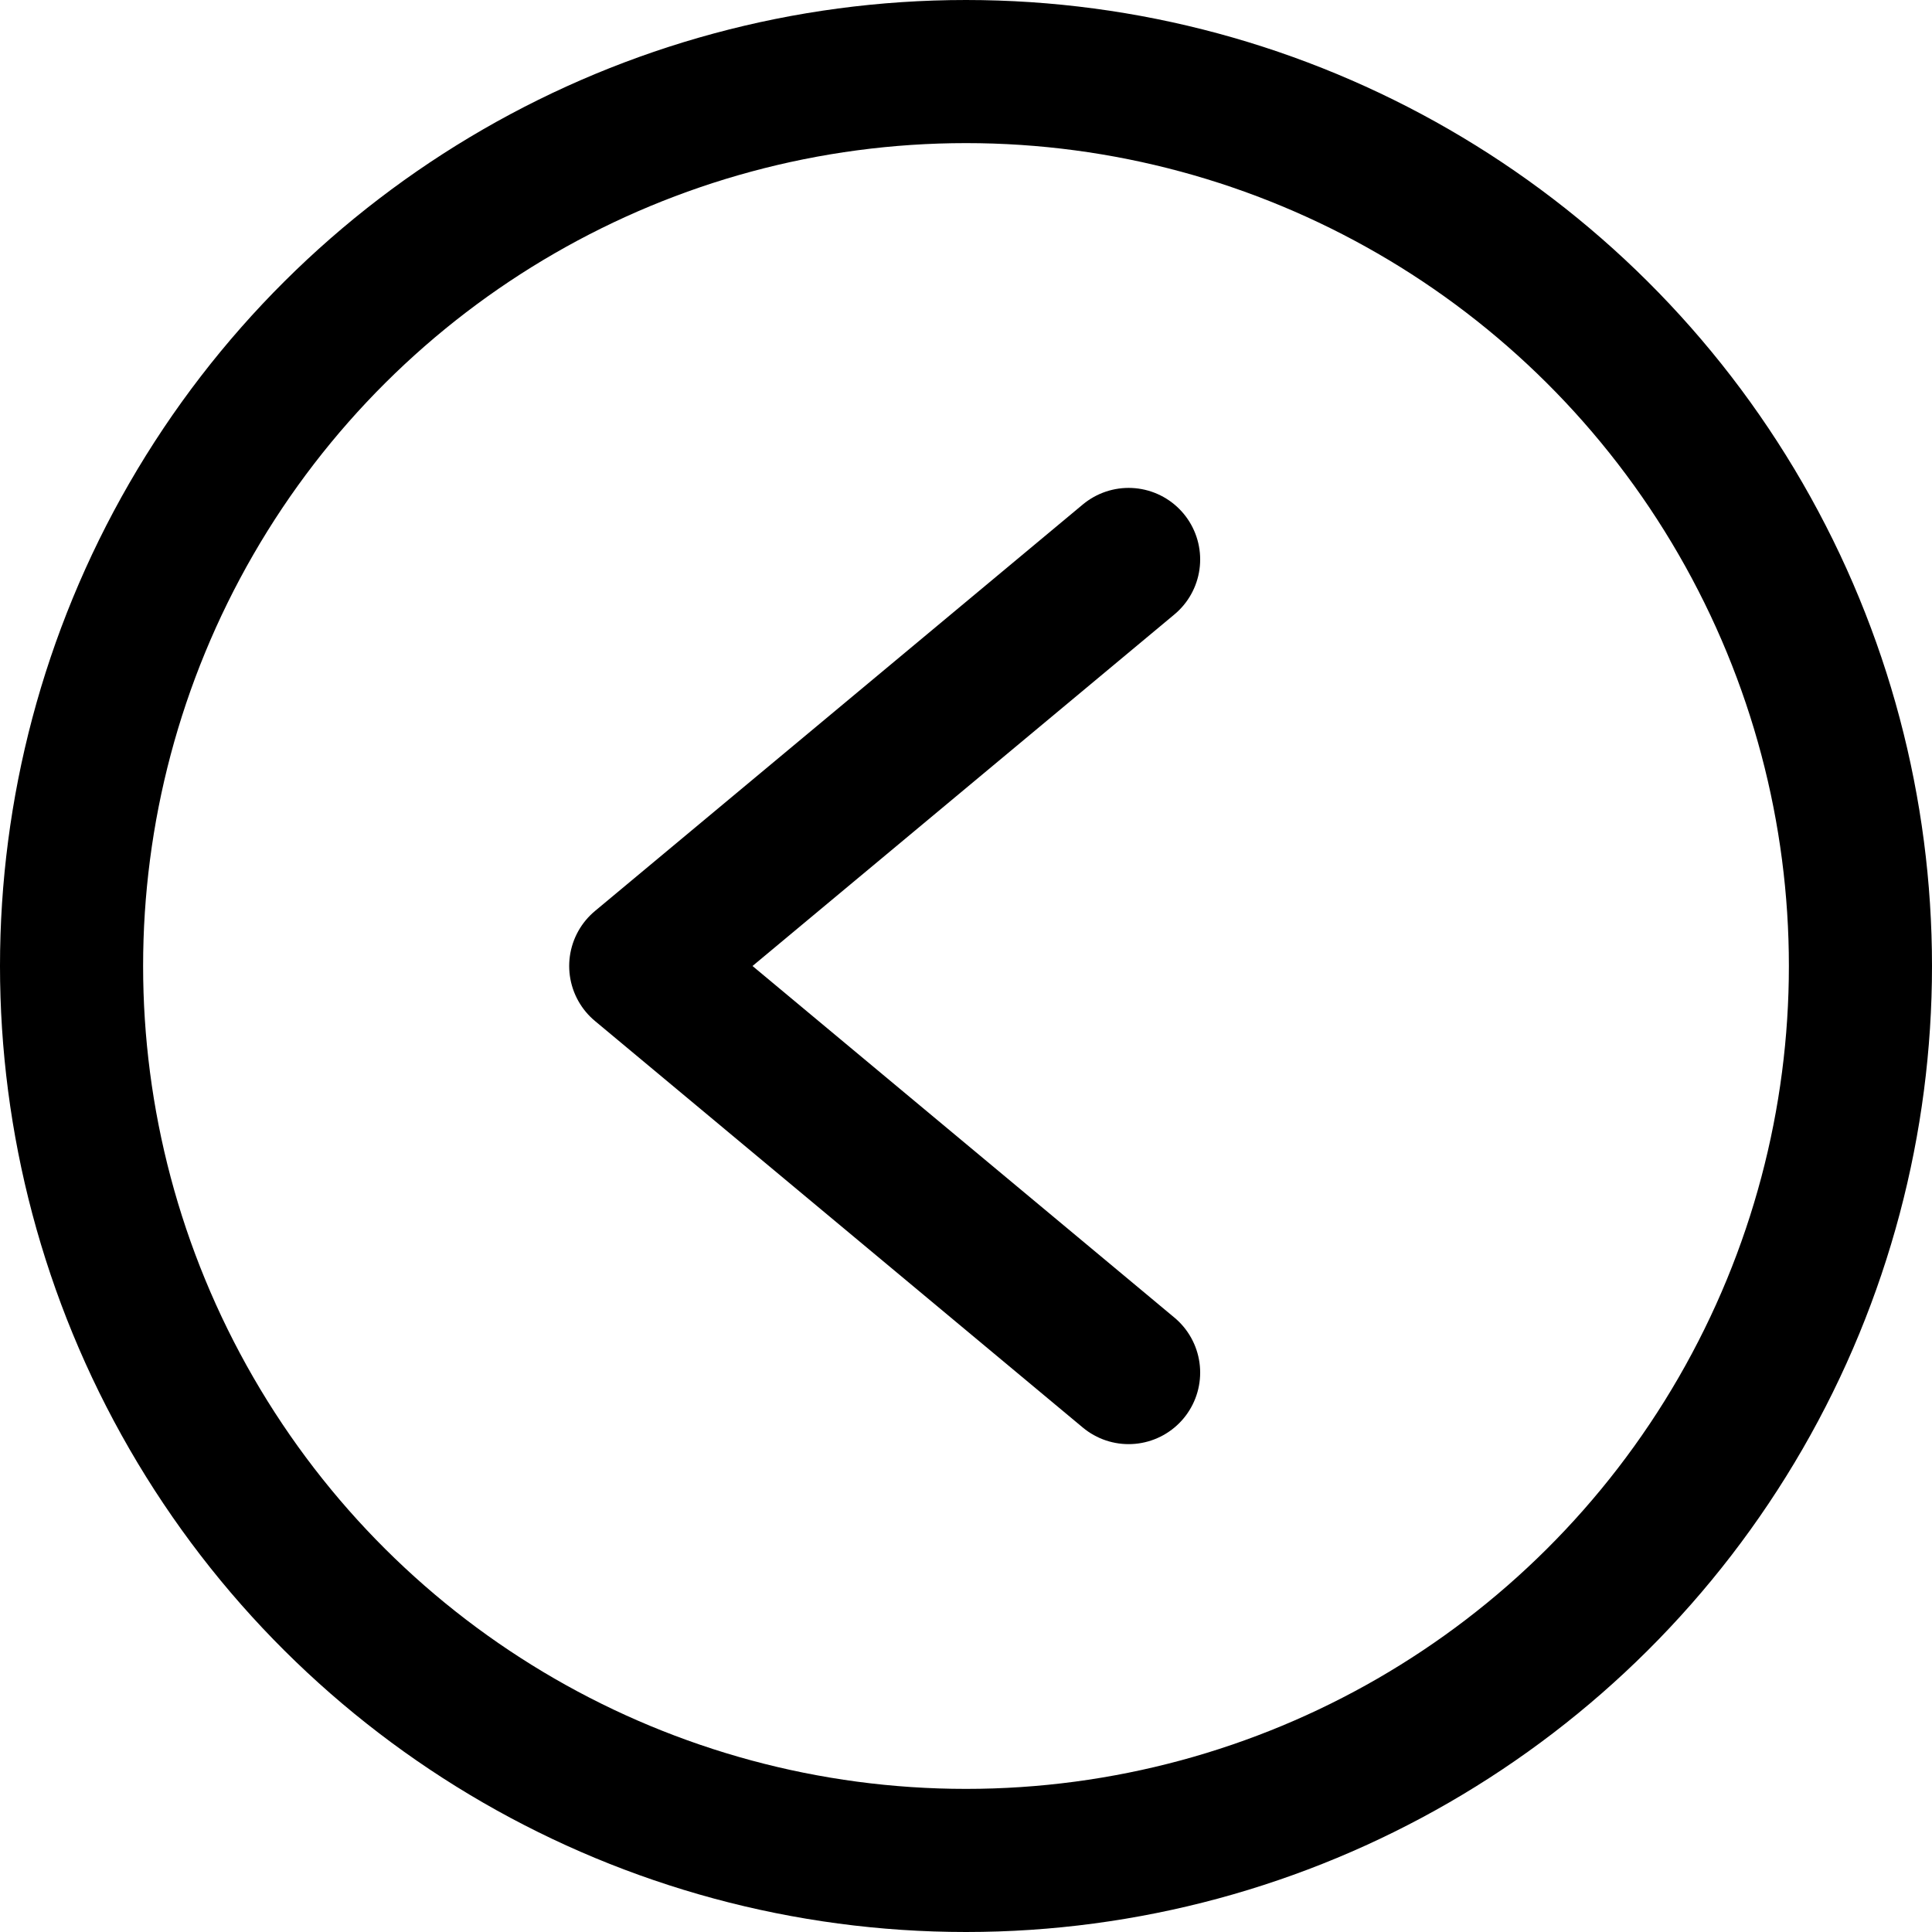 <svg xmlns="http://www.w3.org/2000/svg" color="#fff" width="54" height="54" viewBox="0 0 54 54">
  <g id="caret-down-circle_copy" data-name="caret-down-circle copy" transform="translate(52 52) rotate(-90)">
    <path id="Path" d="M0,0-11.364,13.636-22.727,0" transform="translate(13.636 -20.455) rotate(180)" fill="none" stroke="currentcolor" stroke-linecap="round" stroke-linejoin="round" stroke-miterlimit="10" stroke-width="4"/>
    <circle id="Oval" cx="25" cy="25" r="25" stroke-width="4" transform="translate(50 0) rotate(180)" stroke="currentcolor" stroke-linecap="round" stroke-linejoin="round" stroke-miterlimit="10" fill="none"/>
  </g>
</svg>
